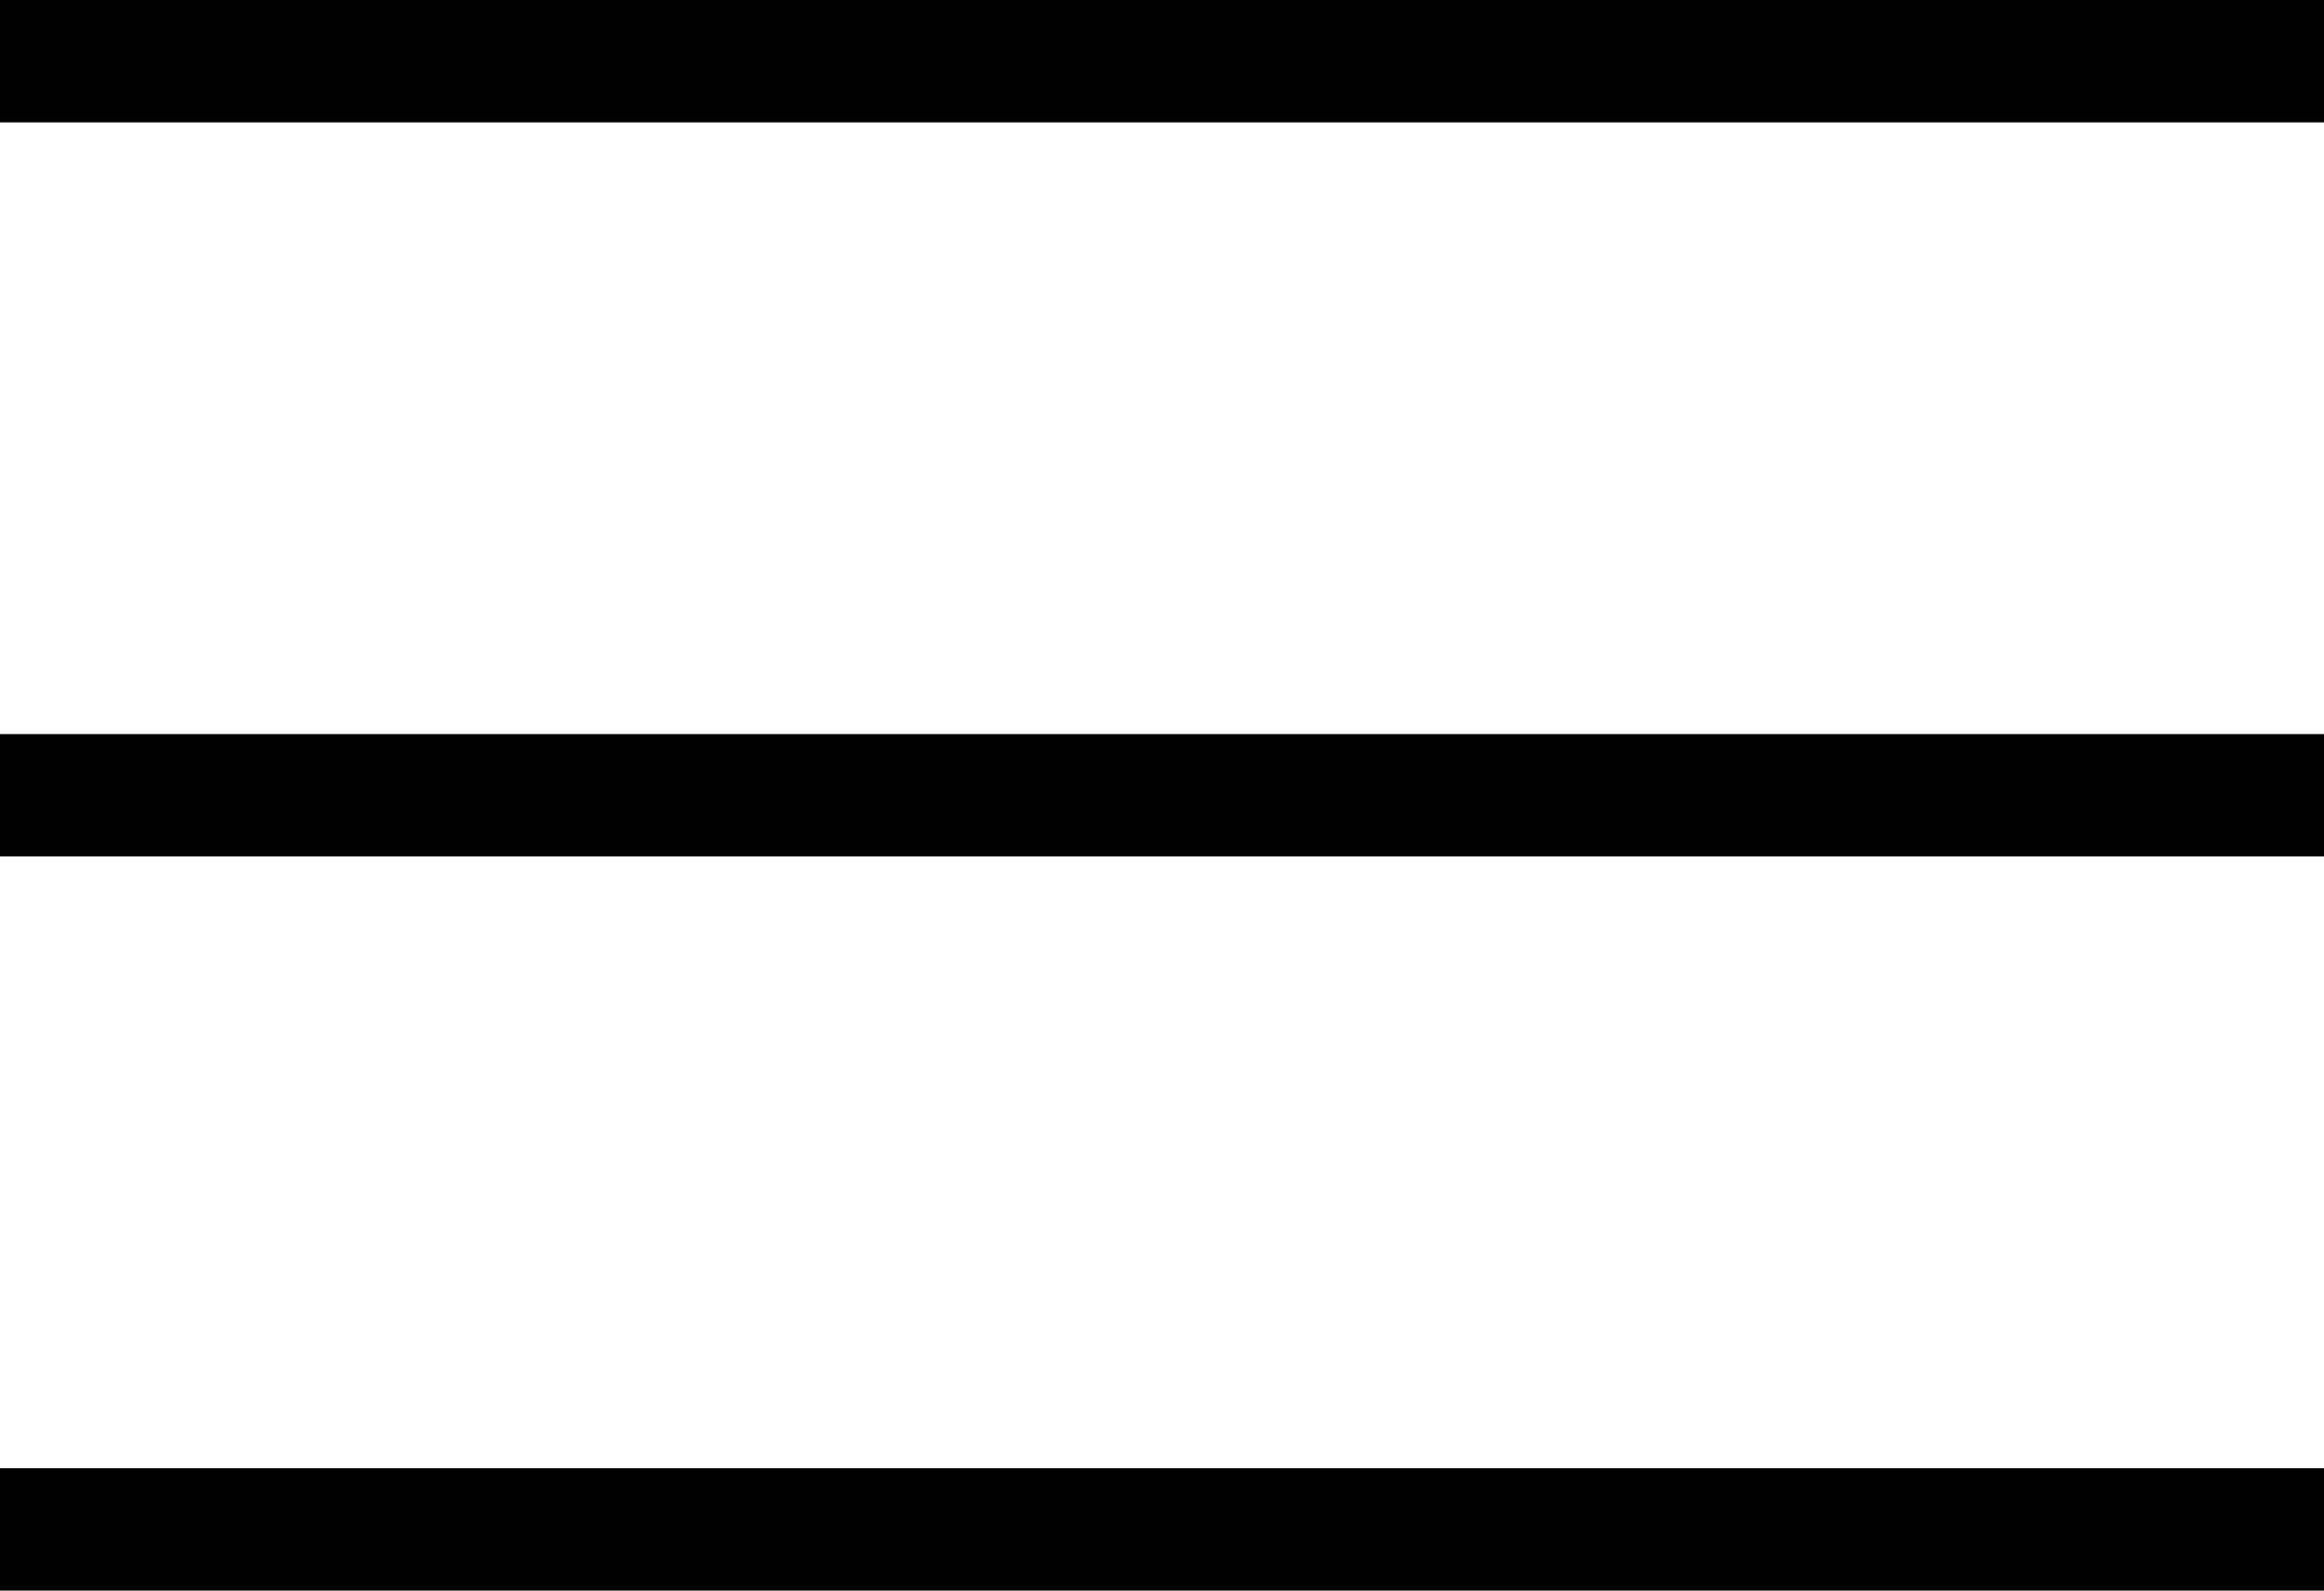 <?xml version="1.0" encoding="UTF-8"?> <svg xmlns="http://www.w3.org/2000/svg" width="19" height="13" viewBox="0 0 19 13" fill="none"> <path d="M0 0.5H23M0 6.5H23M0 12.5H23" stroke="black"></path> </svg> 